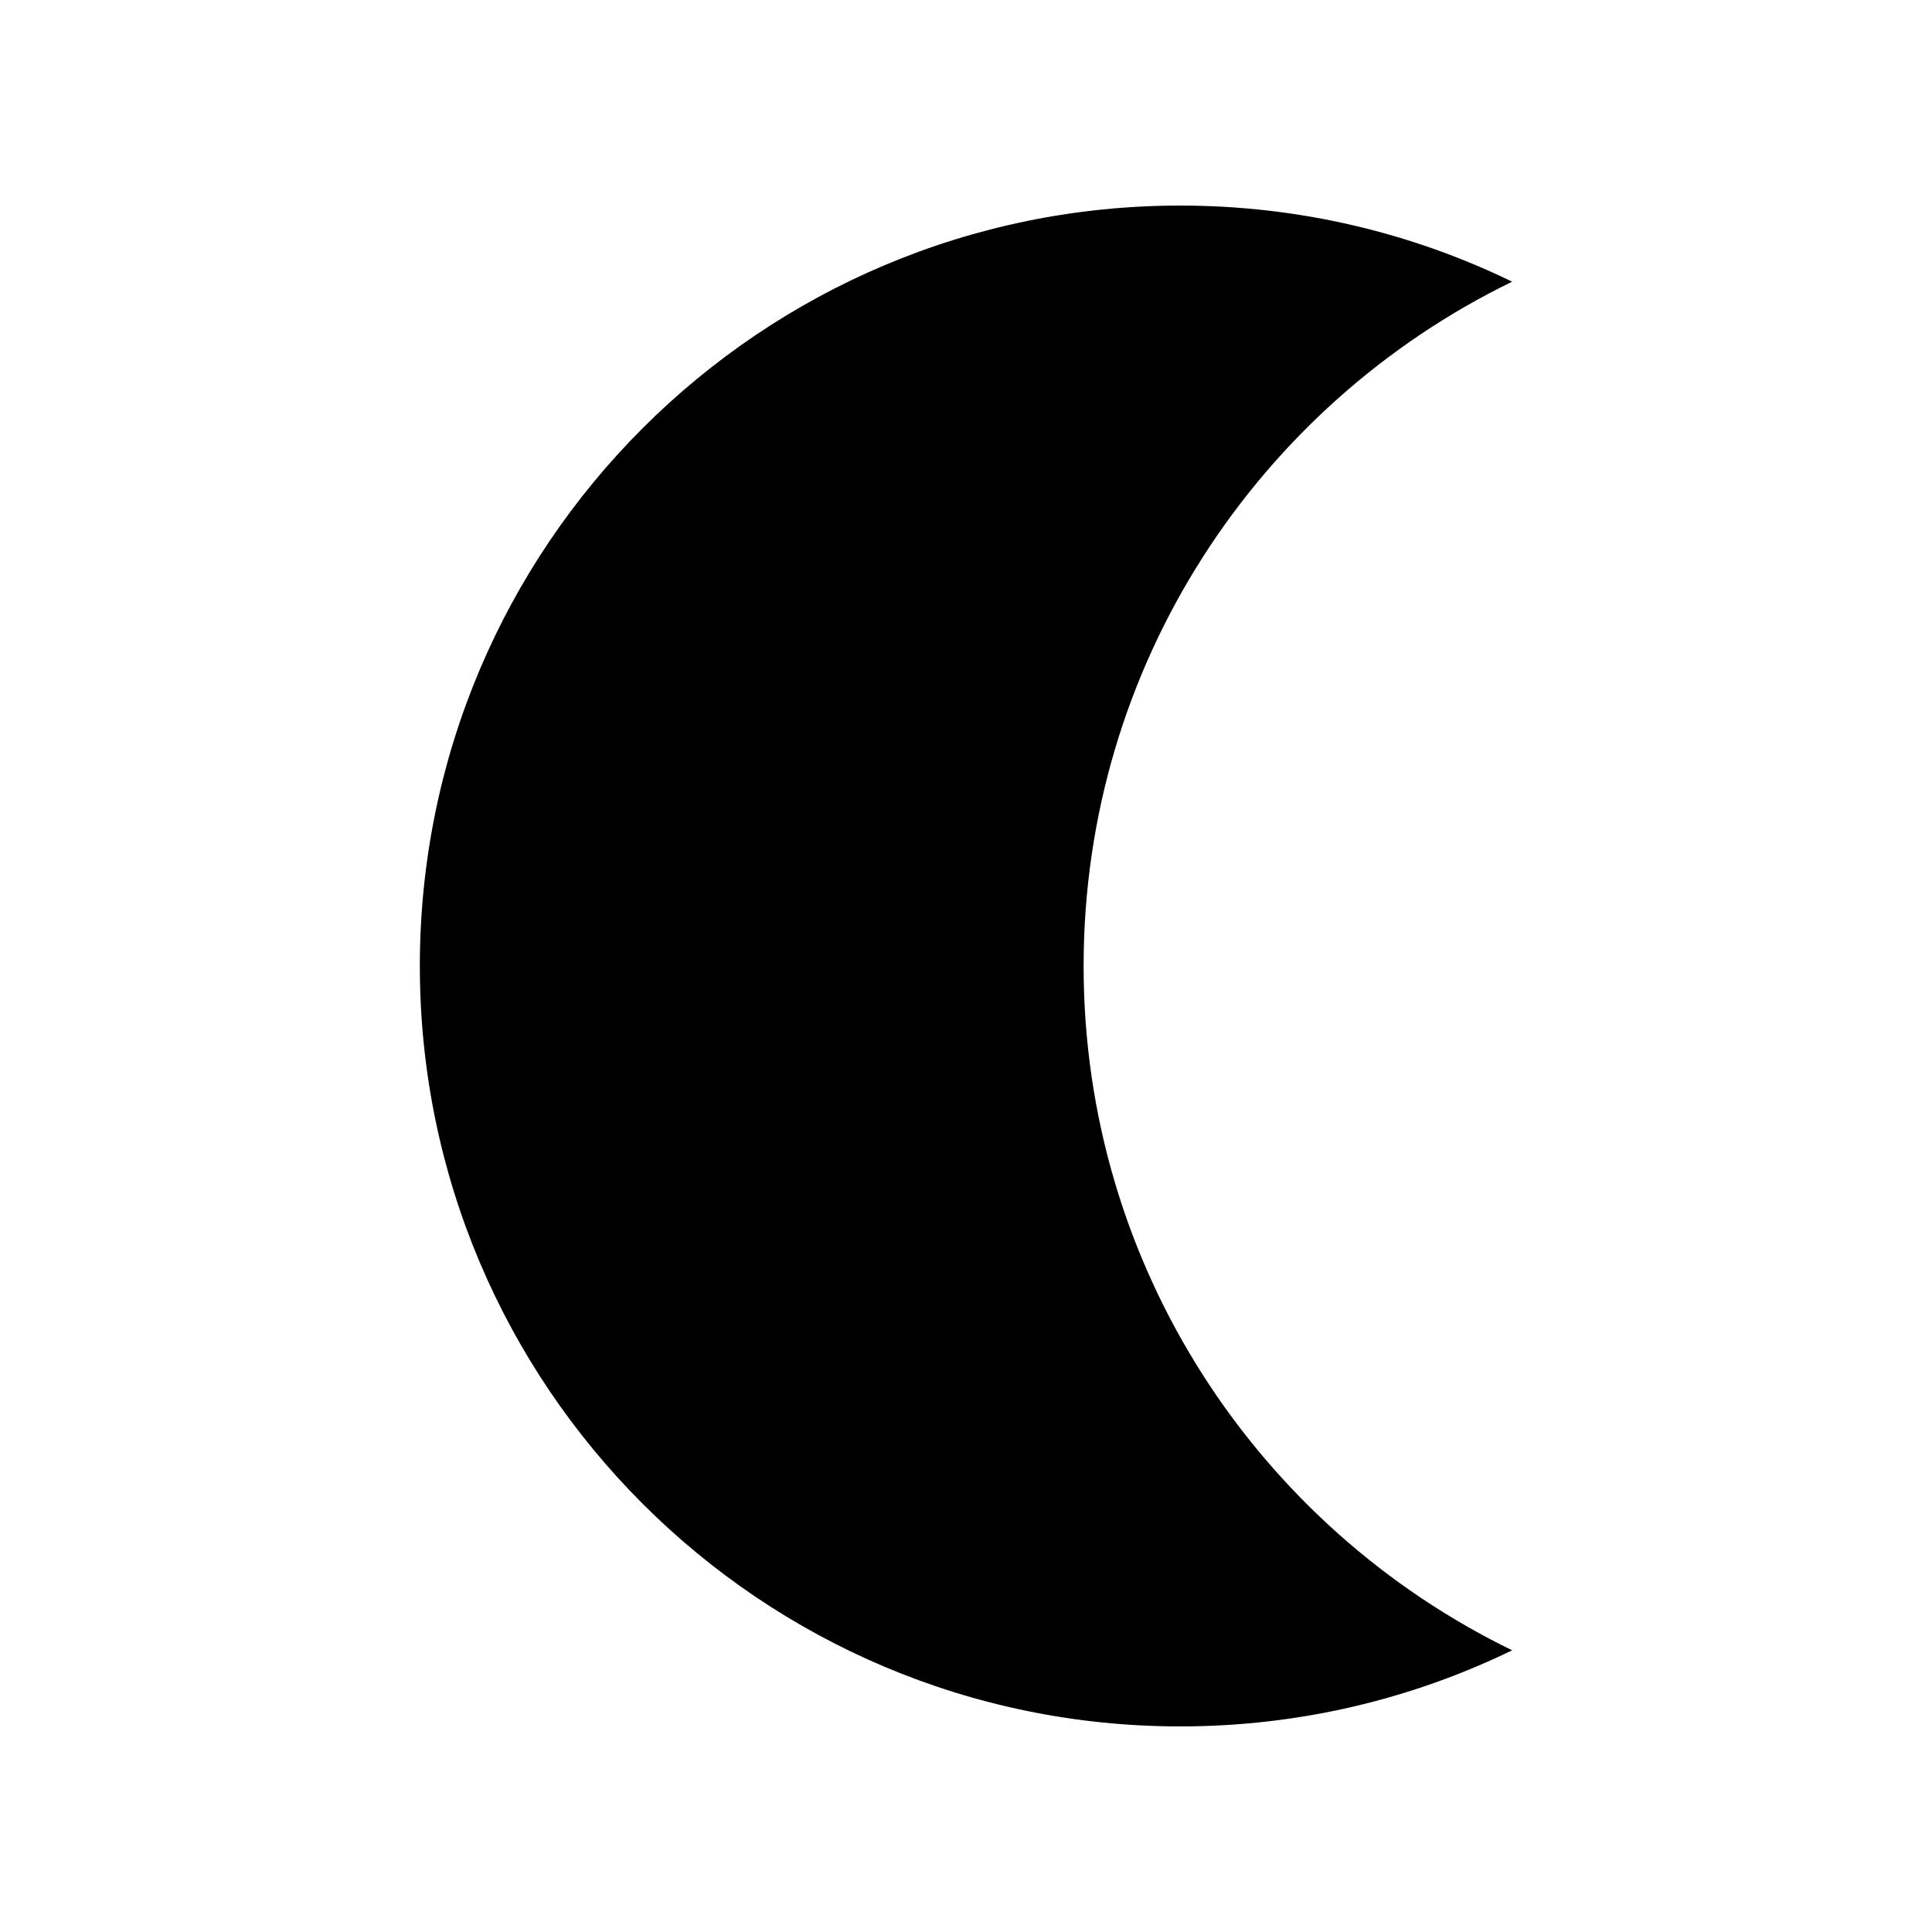 <?xml version="1.0" encoding="UTF-8"?>
<!-- Uploaded to: ICON Repo, www.iconrepo.com, Generator: ICON Repo Mixer Tools -->
<svg fill="#000000" width="800px" height="800px" version="1.1" viewBox="144 144 512 512" xmlns="http://www.w3.org/2000/svg">
 <path d="m431.17 400c0-79.762 46.344-148.69 113.57-181.35-26.578-12.918-56.418-20.172-87.957-20.172-111.3 0-201.52 90.227-201.52 201.52s90.227 201.52 201.52 201.52c31.539 0 61.375-7.258 87.957-20.172-67.223-32.668-113.57-101.59-113.57-181.35z"/>
</svg>